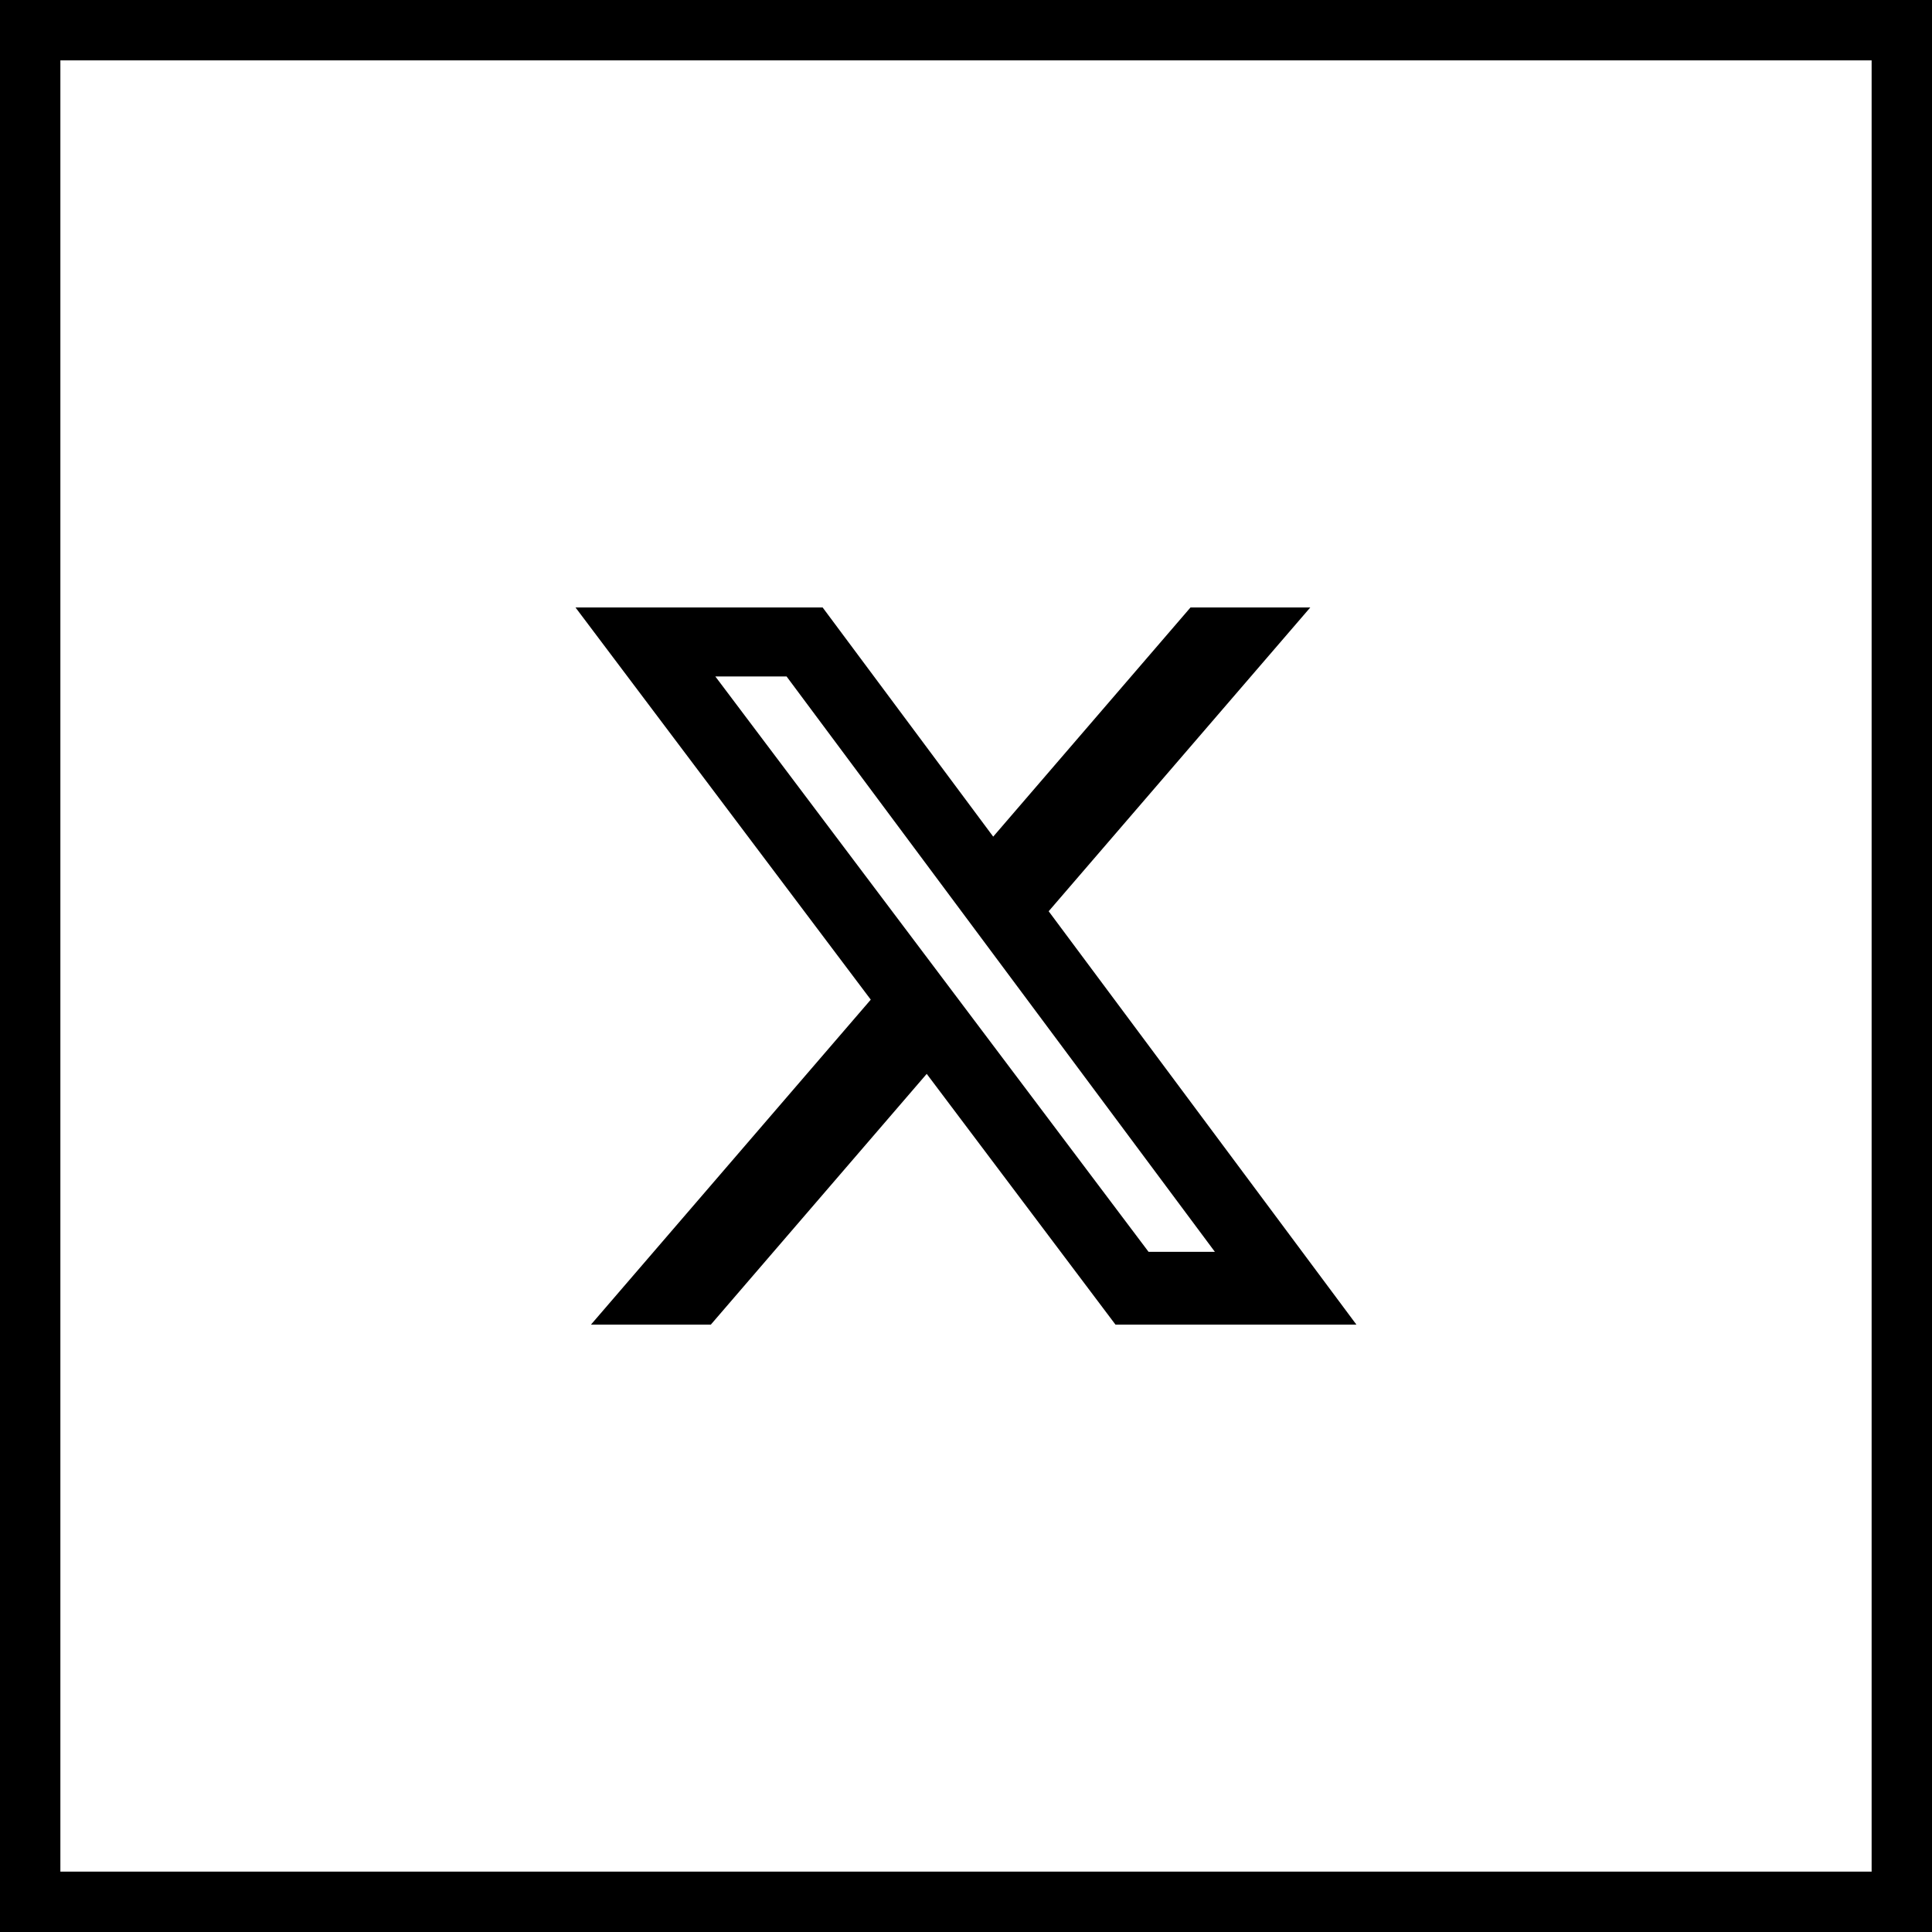<svg width="24" height="24" viewBox="0 0 24 24" fill="none" xmlns="http://www.w3.org/2000/svg">
<rect x="0" y="0" width="24" height="24" fill="#808080" stroke="none"/>
<rect x="0.375" y="0.375" width="23.25" height="23.25" fill="white"/>
<rect x="0.375" y="0.375" width="23.25" height="23.25" stroke="black" stroke-width="0.75"/>
<path d="M14.789 7.546H16.277L13.027 11.32L16.85 16.455H13.857L11.512 13.34L8.83 16.455H7.341L10.817 12.418L7.149 7.546H10.219L12.338 10.393L14.789 7.546ZM14.268 15.551H15.092L9.771 8.403H8.886L14.268 15.551Z" fill="black"/>
</svg>
